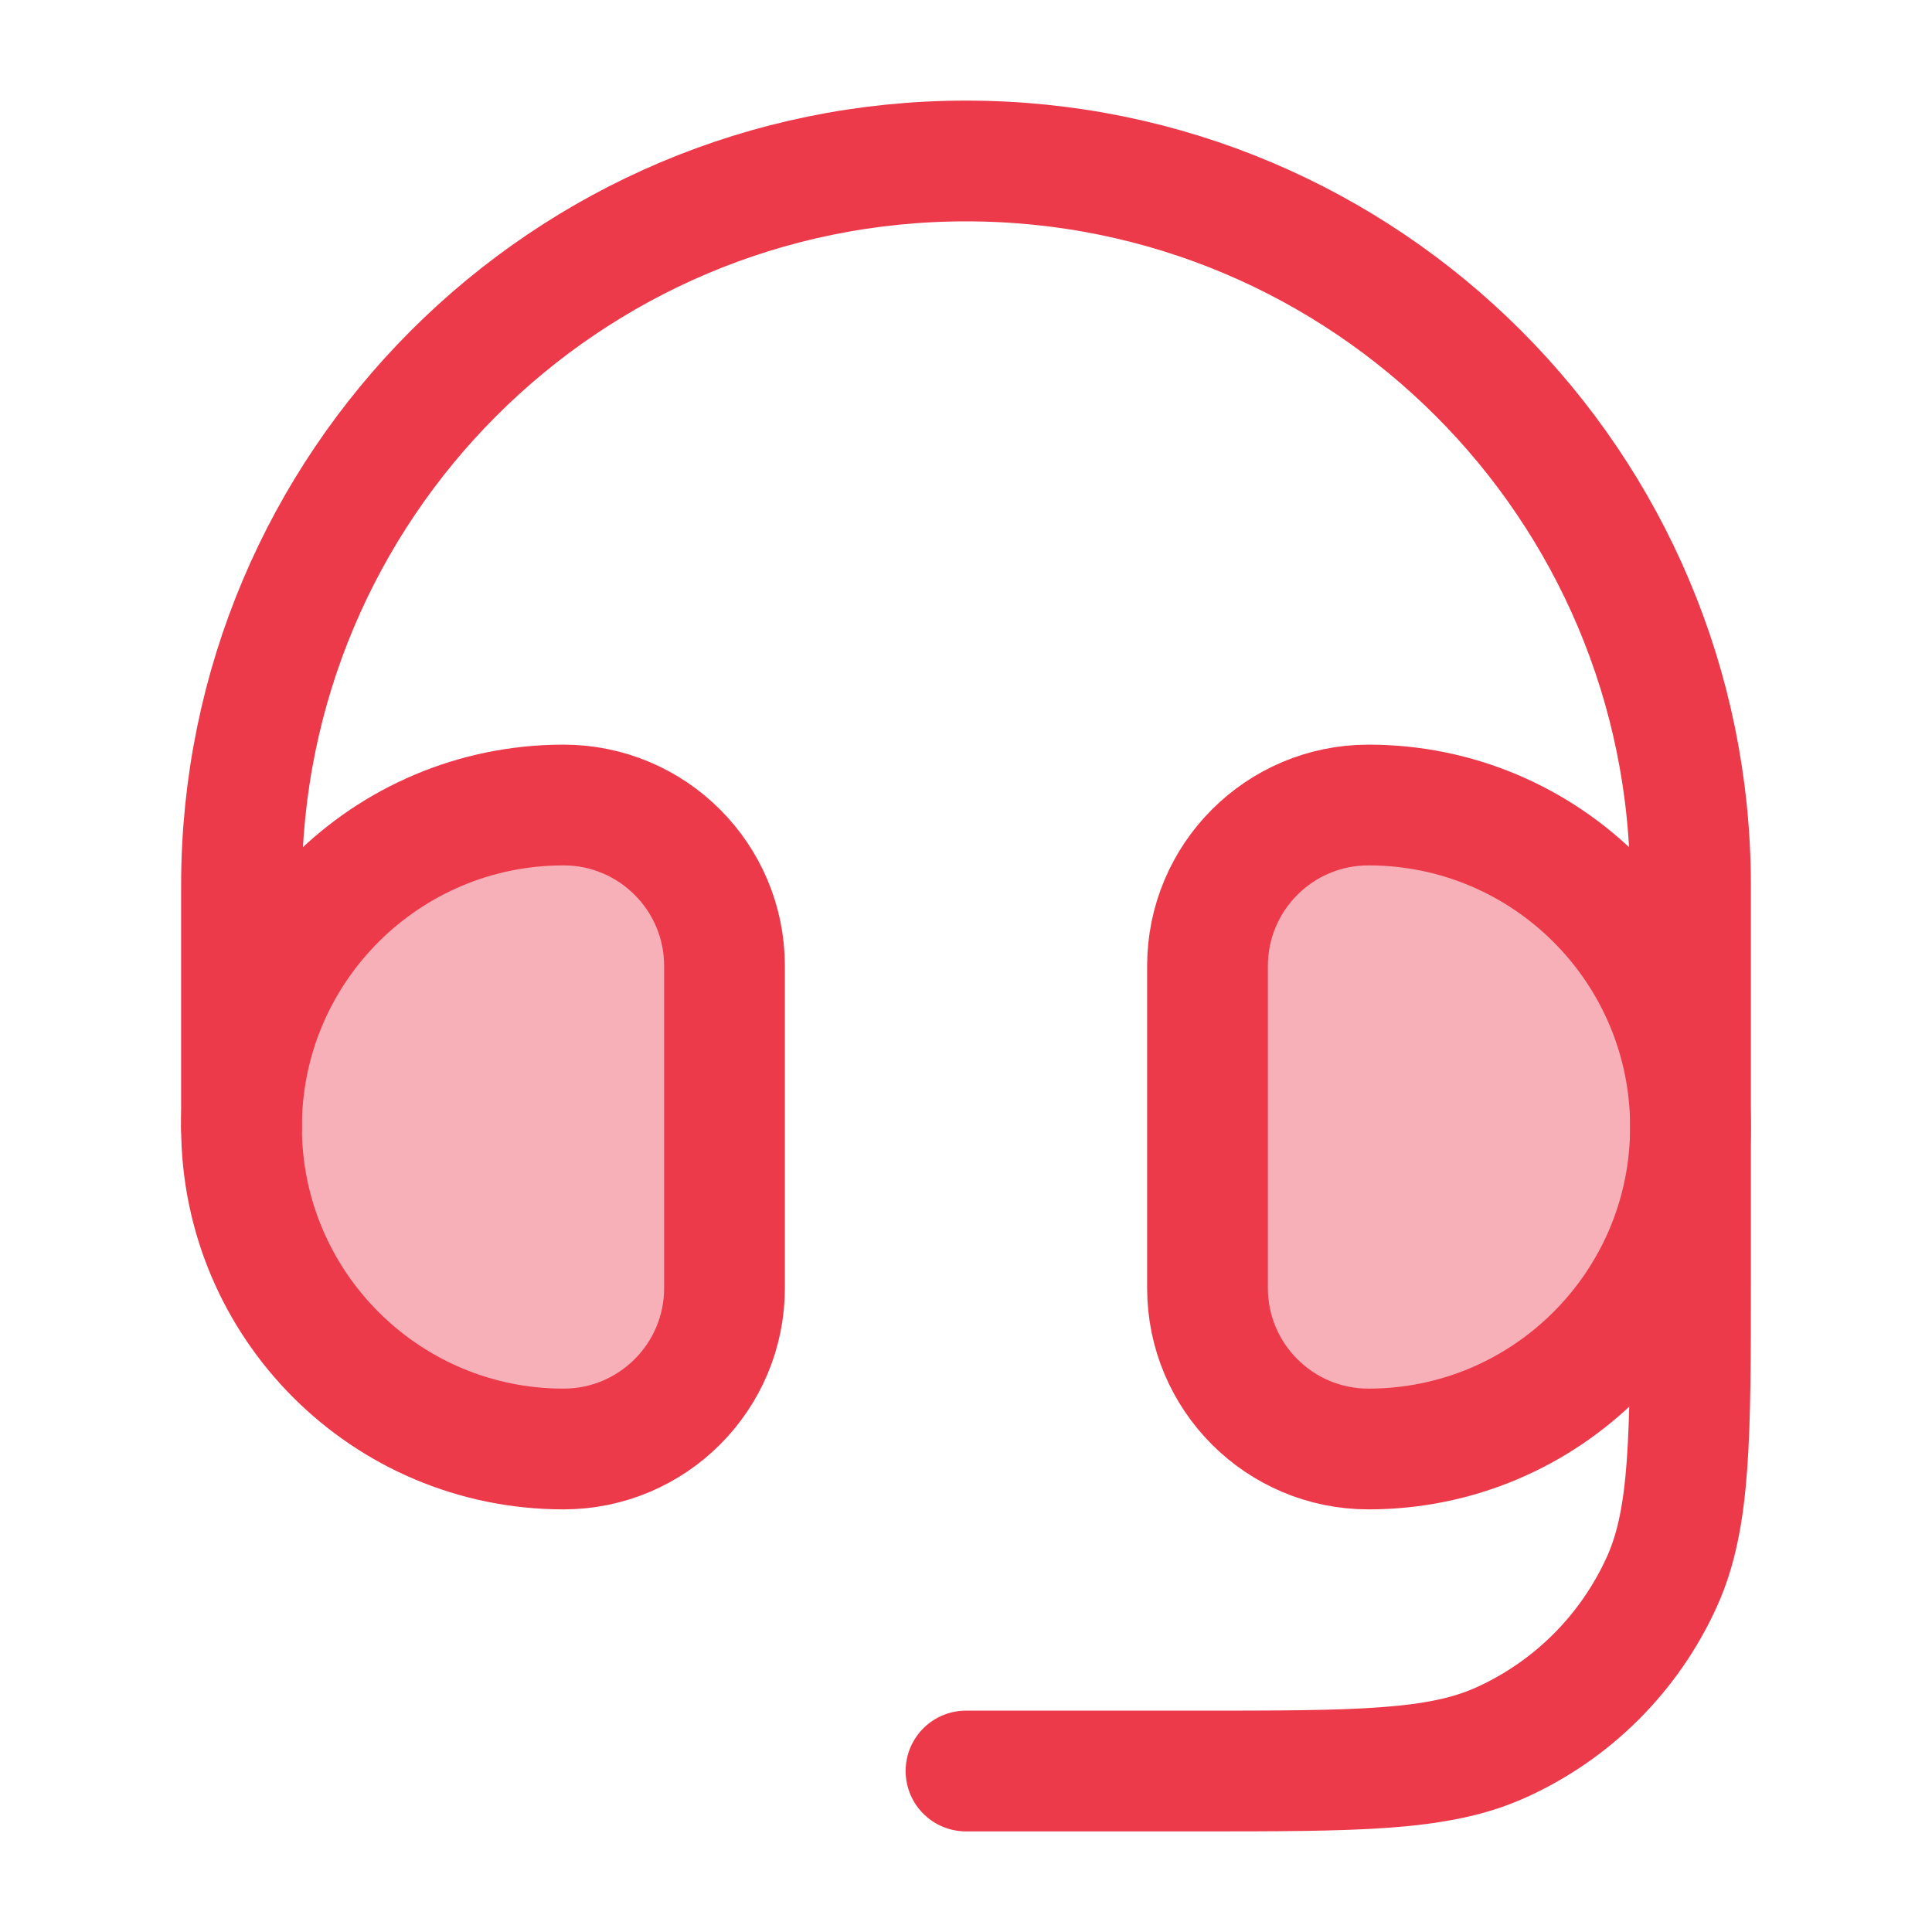 <svg width="40" height="40" viewBox="0 0 40 40" fill="none" xmlns="http://www.w3.org/2000/svg">
<path opacity="0.4" d="M15 20C15 18.159 13.508 16.667 11.667 16.667C7.985 16.667 5 19.651 5 23.333C5 27.015 7.985 30 11.667 30C13.508 30 15 28.508 15 26.667V20Z" fill="#EC3A4B"/>
<path opacity="0.4" d="M25 20C25 18.159 26.492 16.667 28.333 16.667C32.015 16.667 35 19.651 35 23.333C35 27.015 32.015 30 28.333 30C26.492 30 25 28.508 25 26.667V20Z" fill="#EC3A4B"/>
<path d="M25 20C25 18.159 26.492 16.667 28.333 16.667C32.015 16.667 35 19.651 35 23.333C35 27.015 32.015 30 28.333 30C26.492 30 25 28.508 25 26.667V20Z" stroke="#EC3A4B" stroke-width="2.5"/>
<path d="M15 20C15 18.159 13.508 16.667 11.667 16.667C7.985 16.667 5 19.651 5 23.333C5 27.015 7.985 30 11.667 30C13.508 30 15 28.508 15 26.667V20Z" stroke="#EC3A4B" stroke-width="2.5"/>
<path d="M5 23.333V18.333C5 10.049 11.716 3.333 20 3.333C28.284 3.333 35 10.049 35 18.333V26.41C35 29.758 35 31.431 34.413 32.736C33.744 34.221 32.555 35.411 31.07 36.079C29.764 36.667 28.091 36.667 24.744 36.667H20" stroke="#EC3A4B" stroke-width="2.5" stroke-linecap="round" stroke-linejoin="round"/>
</svg>
